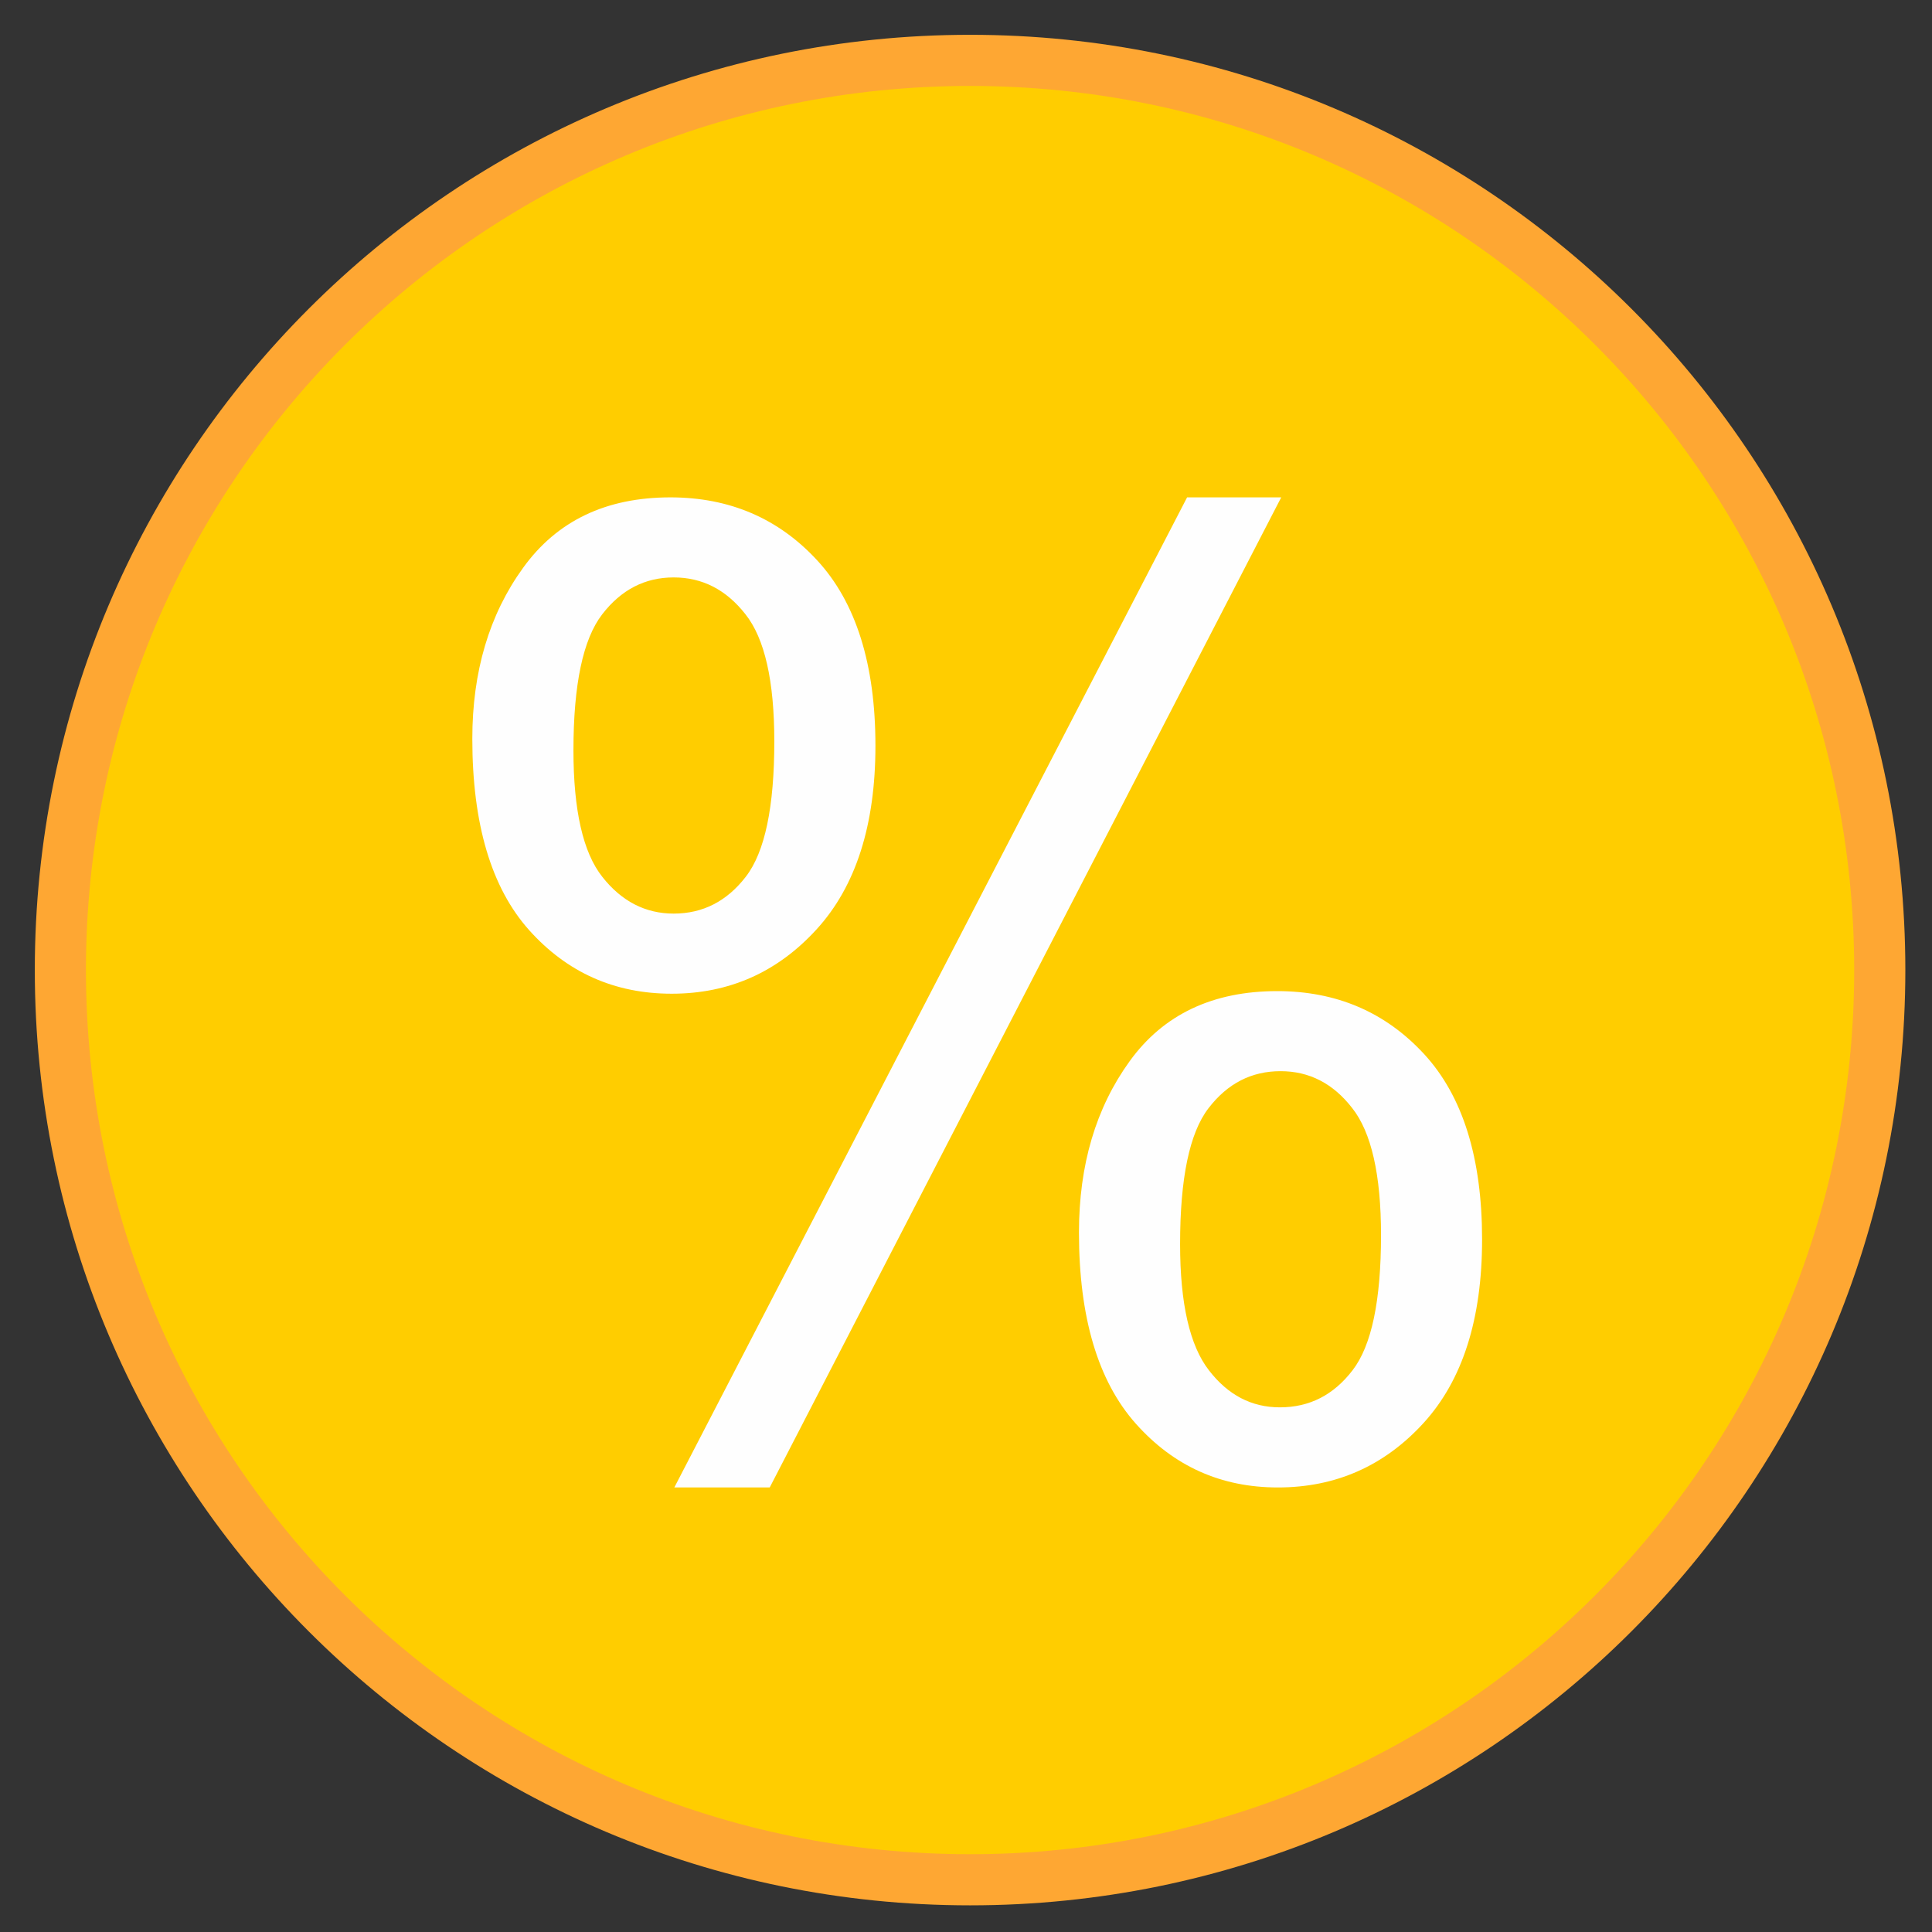 <svg width="32" height="32" viewBox="0 0 32 32" fill="none" xmlns="http://www.w3.org/2000/svg">
<rect x="0" y="0" width="32" height="32" fill="#333333" stroke="none"/>
<path d="M16.068 31.135C24.389 31.135 31.135 24.389 31.135 16.067C31.135 7.746 24.389 1 16.068 1C7.746 1 1 7.746 1 16.067C1 24.389 7.746 31.135 16.068 31.135Z" fill="#FFCD00" stroke="#FEA733" stroke-width="0.847" stroke-miterlimit="22.926"/>
<path d="M7.823 12.236C7.823 11.127 8.102 10.181 8.664 9.405C9.226 8.626 10.038 8.238 11.104 8.238C12.082 8.238 12.895 8.586 13.536 9.282C14.178 9.978 14.5 11.004 14.5 12.352C14.5 13.668 14.174 14.683 13.525 15.393C12.876 16.104 12.075 16.459 11.126 16.459C10.179 16.459 9.393 16.107 8.766 15.408C8.139 14.708 7.823 13.65 7.823 12.236V12.236ZM11.158 9.564C10.683 9.564 10.288 9.767 9.973 10.177C9.657 10.587 9.498 11.337 9.498 12.428C9.498 13.421 9.657 14.121 9.976 14.523C10.295 14.929 10.691 15.132 11.158 15.132C11.64 15.132 12.039 14.929 12.354 14.52C12.67 14.11 12.825 13.363 12.825 12.28C12.825 11.279 12.666 10.576 12.347 10.174C12.028 9.767 11.633 9.564 11.158 9.564V9.564ZM11.169 24.637L19.662 8.238H21.221L12.749 24.637H11.169ZM17.871 20.414C17.871 19.297 18.15 18.351 18.712 17.575C19.27 16.803 20.086 16.416 21.155 16.416C22.134 16.416 22.946 16.763 23.588 17.459C24.229 18.155 24.548 19.181 24.548 20.53C24.548 21.846 24.226 22.86 23.577 23.571C22.928 24.281 22.123 24.637 21.166 24.637C20.224 24.637 19.441 24.285 18.814 23.582C18.187 22.878 17.871 21.82 17.871 20.414V20.414ZM21.21 17.742C20.728 17.742 20.332 17.945 20.017 18.355C19.702 18.764 19.546 19.515 19.546 20.606C19.546 21.592 19.706 22.288 20.024 22.697C20.34 23.107 20.731 23.31 21.199 23.31C21.688 23.31 22.087 23.107 22.402 22.697C22.718 22.288 22.874 21.541 22.874 20.457C22.874 19.457 22.714 18.753 22.395 18.351C22.08 17.945 21.685 17.742 21.21 17.742V17.742Z" fill="#FEFEFE"/>
</svg>
